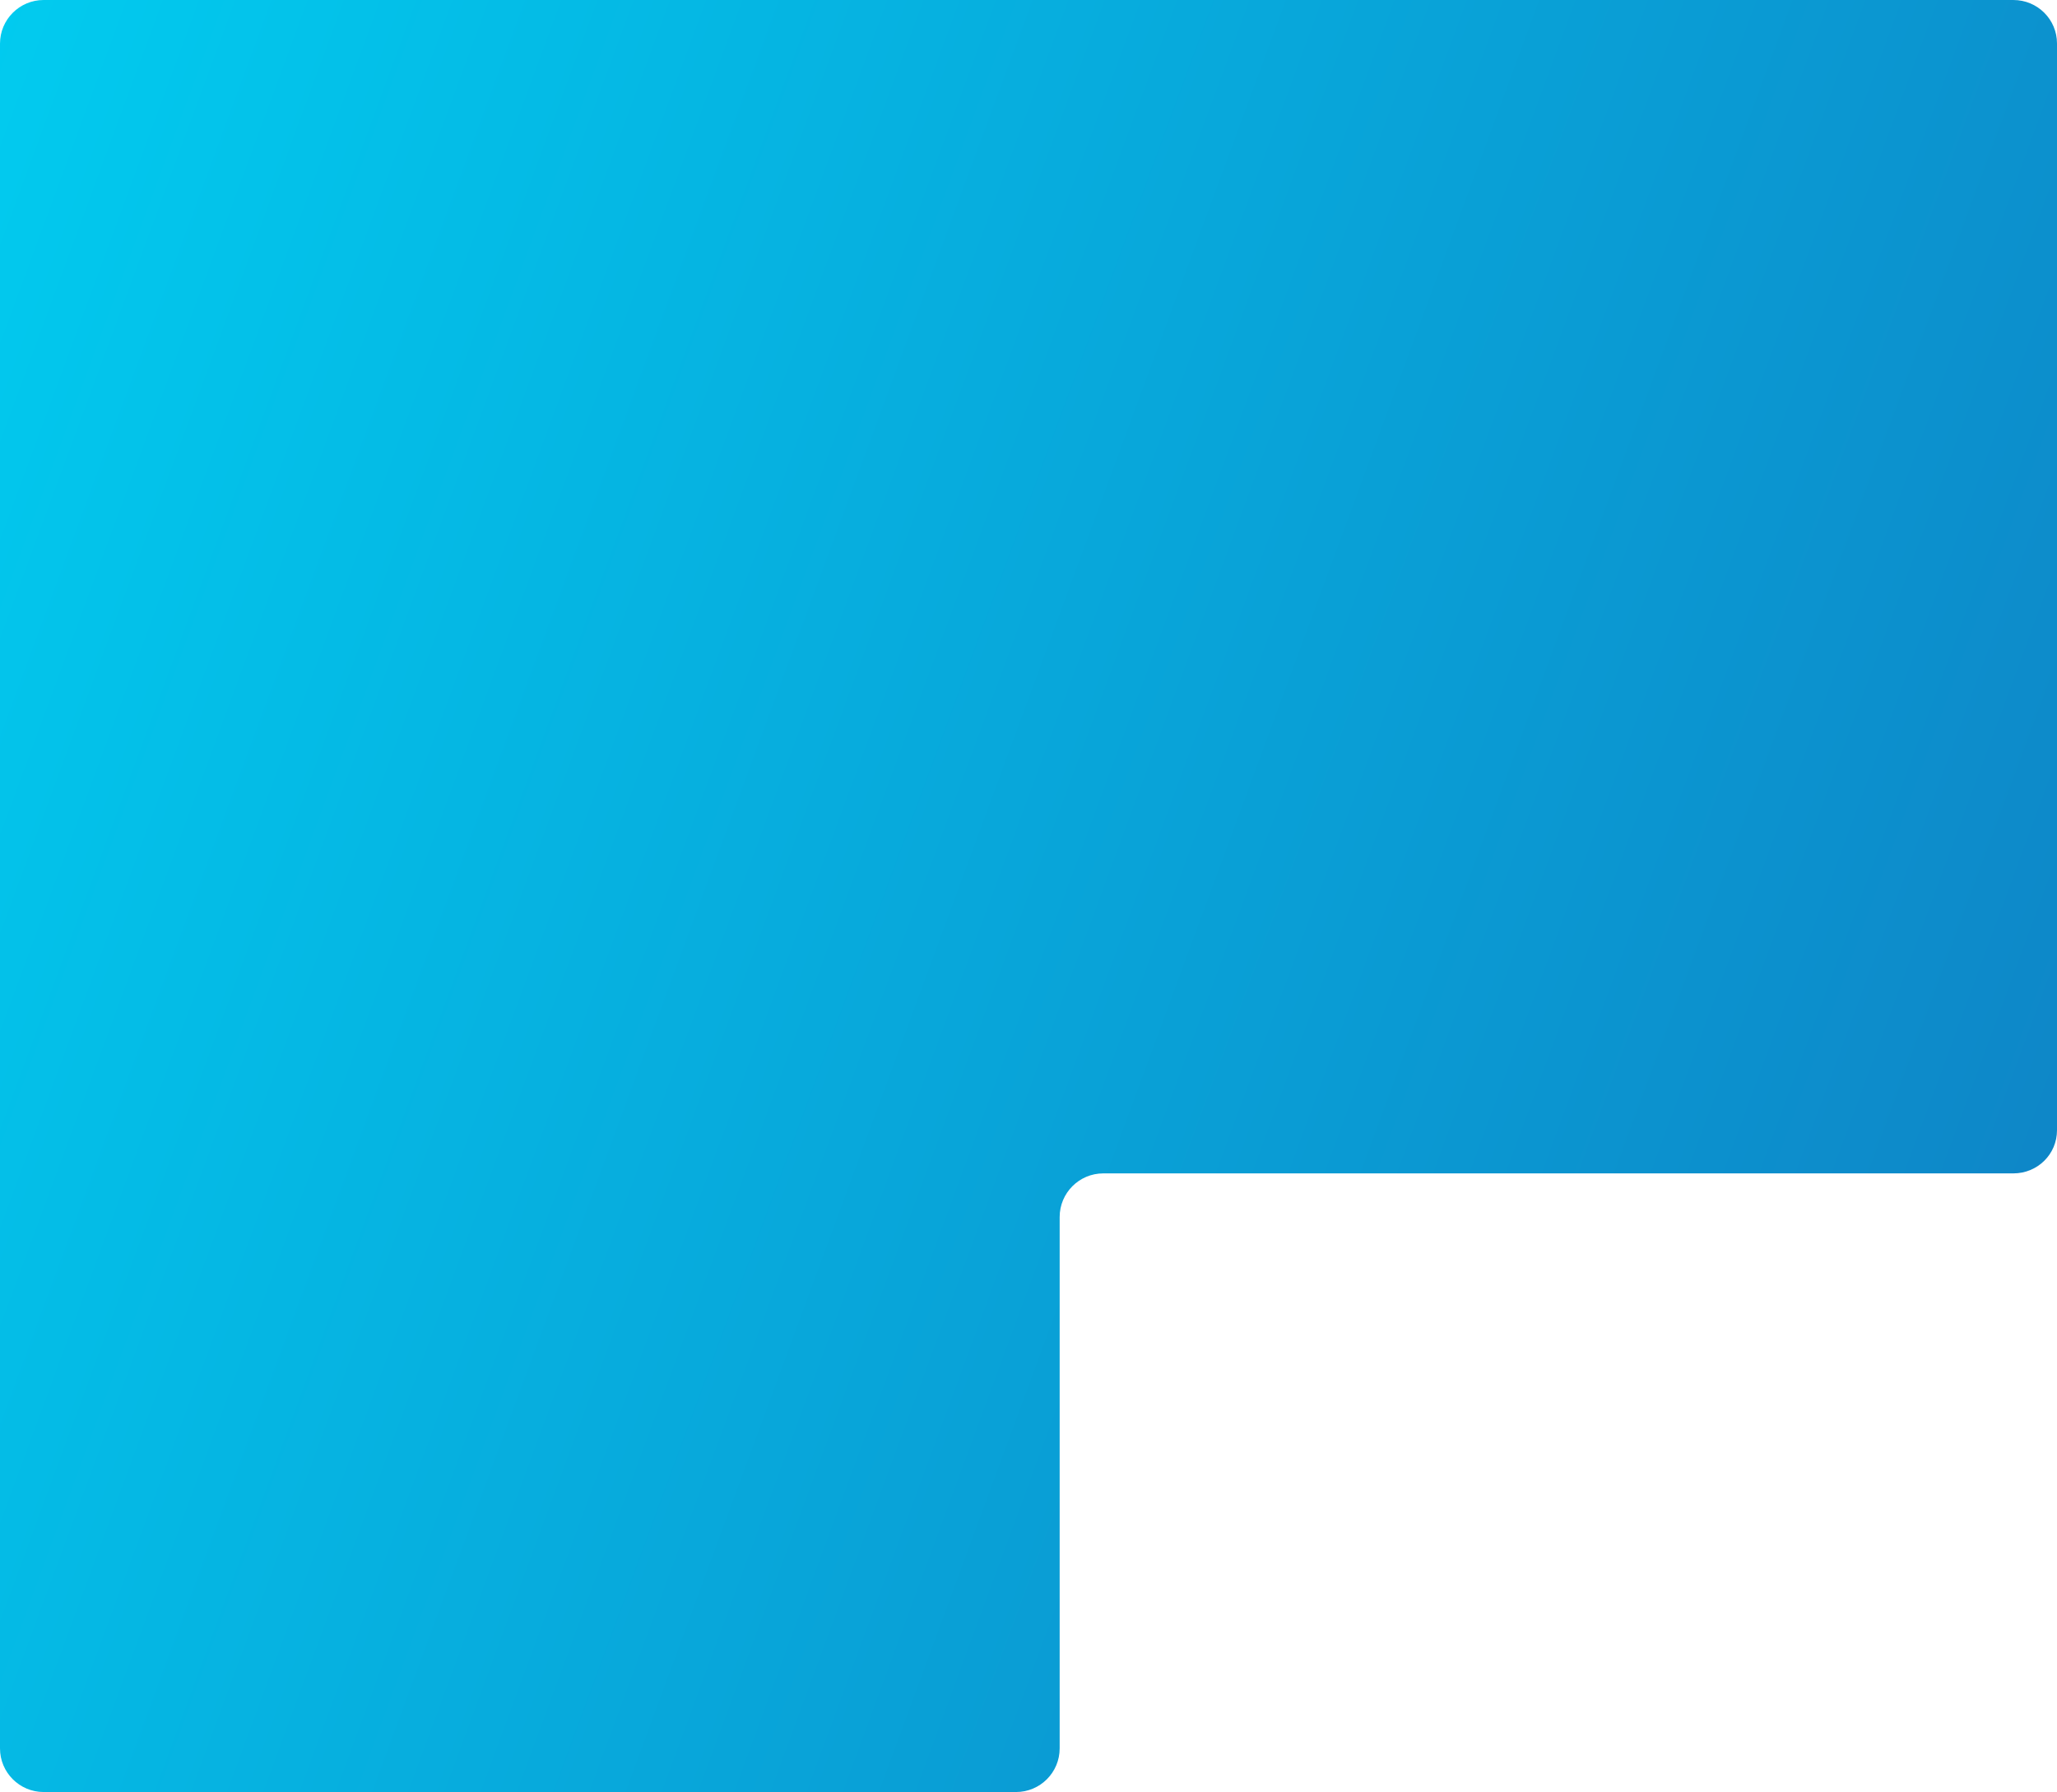 <?xml version="1.0" encoding="UTF-8"?> <svg xmlns="http://www.w3.org/2000/svg" width="660" height="575" viewBox="0 0 660 575" fill="none"><path d="M0 561V14C0 6.268 6.268 0 14 0H646C653.732 0 660 6.215 660 13.947V362.646C660 370.378 653.732 376.5 646 376.5H354C346.268 376.5 340 382.768 340 390.5V561C340 568.732 333.732 575 326 575H14C6.268 575 0 568.732 0 561Z" fill="url(#paint0_linear_109_7)"></path><defs><linearGradient id="paint0_linear_109_7" x1="-12.058" y1="-30.596" x2="827.09" y2="278.633" gradientUnits="userSpaceOnUse"><stop stop-color="#01CDF0"></stop><stop offset="1" stop-color="#107BC1"></stop></linearGradient></defs></svg> 